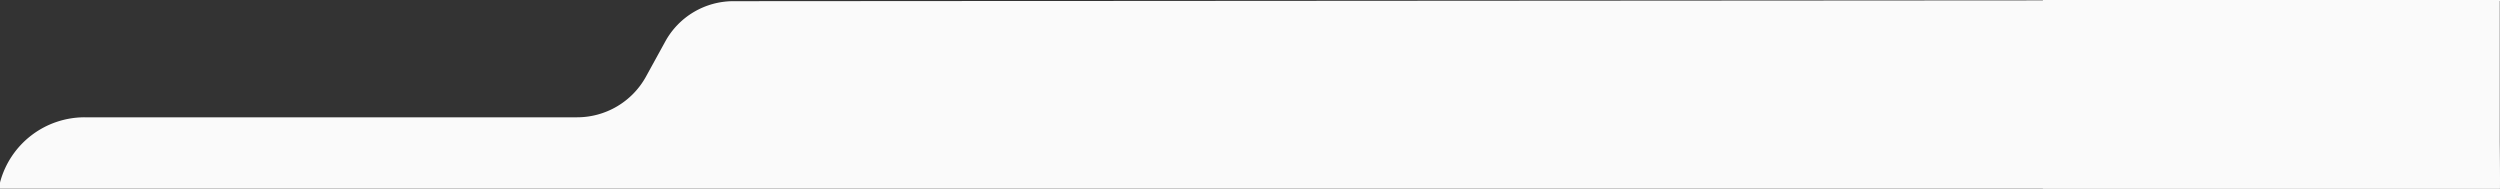 <svg xmlns="http://www.w3.org/2000/svg" xmlns:xlink="http://www.w3.org/1999/xlink" width="1439.135" height="108.559" viewBox="0 0 1439.135 108.559">
  <rect x="0" y="0" width="1439.135" height="108.559" fill="#333333" stroke="none"/>
  <defs>
    <clipPath id="clip-path">
      <rect id="Rectángulo_3606" data-name="Rectángulo 3606" width="1439.135" height="108.559" transform="translate(-2549 -4650.016)" fill="#fff"/>
    </clipPath>
  </defs>
  <g id="Enmascarar_grupo_14" data-name="Enmascarar grupo 14" transform="translate(2549 4650.016)" clip-path="url(#clip-path)">
    <rect id="Rectángulo_3606-2" data-name="Rectángulo 3606" width="263" height="109" transform="translate(-1373 -4650)" fill="#fafafa"/>
    <path id="Trazado_9280" data-name="Trazado 9280" d="M1339.98,161.581,292.236,182.247A51.721,51.721,0,0,0,245.457,211.9l-5.643,11.963a53.149,53.149,0,0,1-48.069,30.474H-107.131L-93.069,142.06A50.394,50.394,0,0,1-44.4,104.76H239.069a45.286,45.286,0,0,0,39.69-23.479l11.078-20.163a44.756,44.756,0,0,1,39.225-23.2l1011.89-.666S1346,113.911,1346,141.286s-6.024,40.3-6.024,40.3" transform="translate(-2455.869 -4687.252)" fill="#fafafa"/>
  </g>
</svg>
